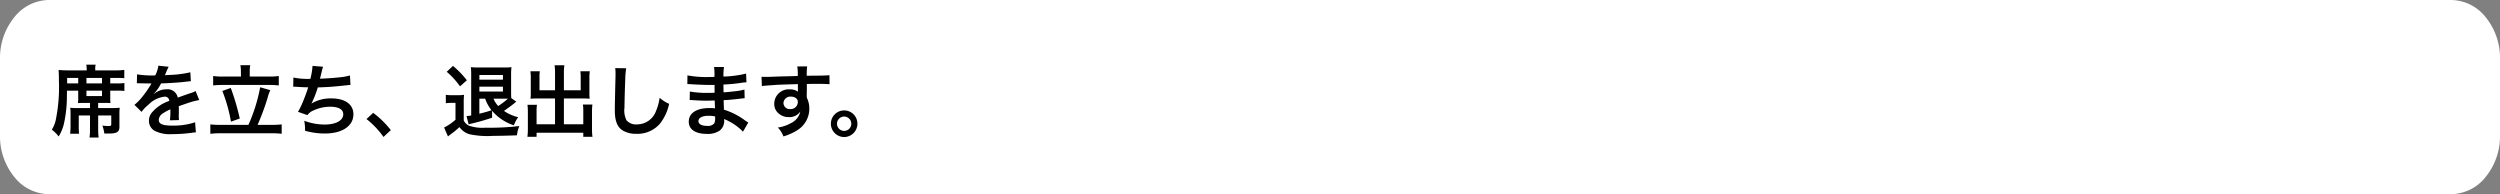 <svg xmlns="http://www.w3.org/2000/svg" width="477.699" height="37.103"><rect width="100%" height="100%" fill="#808080" stroke="none"/><path fill="#fff" d="M477.7 25.879V11.224a12.315 12.315 0 0 0-2.736-7.931A8.54 8.54 0 0 0 468.423 0H9.276a8.54 8.54 0 0 0-6.54 3.293A12.315 12.315 0 0 0 0 11.224v14.655a12.315 12.315 0 0 0 2.736 7.931 8.54 8.54 0 0 0 6.54 3.29h459.147a8.54 8.54 0 0 0 6.539-3.293 12.315 12.315 0 0 0 2.738-7.928Z"/><path d="M14.945 17.319v1.515a8.236 8.236 0 0 1-.045.87 8.756 8.756 0 0 1 .96-.03h1.34v.975h-2.4a11.3 11.3 0 0 1-1.38-.06 10.067 10.067 0 0 1 .06 1.23v2.08a13.889 13.889 0 0 1-.08 1.655h1.71a12.619 12.619 0 0 1-.06-1.655v-1.84h2.15v2.49a12.5 12.5 0 0 1-.09 1.725h1.74a12.16 12.16 0 0 1-.09-1.74v-2.475h2.5v1.62c0 .36-.06.4-.615.4-.285 0-.615-.03-1.08-.075a6.26 6.26 0 0 1 .36 1.5c.375.015.555.015.72.015 1.7 0 2.175-.285 2.175-1.29v-2.37a9.063 9.063 0 0 1 .06-1.275 11.193 11.193 0 0 1-1.425.06h-2.7v-.975h1.365a9.21 9.21 0 0 1 .99.03 7.454 7.454 0 0 1-.045-.87v-1.51H22.3a13 13 0 0 1 1.47.06v-1.515a8.62 8.62 0 0 1-1.455.075h-1.25v-1.05h1.125a13.254 13.254 0 0 1 1.56.06v-1.59a13.824 13.824 0 0 1-1.785.09H18.2v-.225a3.249 3.249 0 0 1 .075-.87H16.49a4.9 4.9 0 0 1 .075.855v.24H13.04c-.7 0-1.3-.03-1.845-.075.045.66.06 1.08.06 2.01a31.334 31.334 0 0 1-.615 7.615 5.822 5.822 0 0 1-.735 1.775 7.166 7.166 0 0 1 1.305 1.305 8.276 8.276 0 0 0 1.035-2.565 24.666 24.666 0 0 0 .54-5.235c0-.21 0-.54.015-.96Zm-2.115-1.38v-1.05h2.115v1.05Zm3.69 0v-1.05h2.97v1.05Zm0 1.38h2.97v1.035h-2.97Zm9.63-1.4a1.657 1.657 0 0 1 .24-.015c.135 0 .135 0 .42.015.33 0 1.65.03 1.89.03 0 0 .195-.015.255-.015a.734.734 0 0 0-.12.195 19.867 19.867 0 0 1-1.8 2.565 9.189 9.189 0 0 1-1.35 1.335l1.365 1.35a6.744 6.744 0 0 1 1.305-1.36 5.071 5.071 0 0 1 3.075-1.545.823.823 0 0 1 .915.81 7.338 7.338 0 0 0-3.225 2.115 2.39 2.39 0 0 0-.66 1.665 2.175 2.175 0 0 0 1.095 1.935 6.442 6.442 0 0 0 3.345.63 27.206 27.206 0 0 0 3.84-.27 4.42 4.42 0 0 1 .69-.06l-.15-1.935a13.032 13.032 0 0 1-4.41.635c-1.815 0-2.535-.32-2.535-1.1a1.579 1.579 0 0 1 .78-1.23 9.116 9.116 0 0 1 1.44-.78v.36a11.875 11.875 0 0 1-.09 1.74l1.74-.045a6.159 6.159 0 0 1-.045-.8c0-.105 0-.24.015-.5v-.6c0-.21 0-.21-.015-.6v-.155q1.935-.675 2.25-.765a13.241 13.241 0 0 1 1.665-.4l-.705-1.73a4.686 4.686 0 0 1-1.11.45q-.562.18-2.295.81a1.973 1.973 0 0 0-2.145-1.59 3.626 3.626 0 0 0-2.12.675c-.195.15-.195.15-.3.225l-.015-.03a7.762 7.762 0 0 0 1.385-1.995c1.515-.045 3.42-.165 4.515-.3.765-.09.765-.09 1.185-.12l-.1-1.71a20.264 20.264 0 0 1-3.93.51c-.825.045-.825.045-.945.06.03-.06.06-.1.135-.27a11.46 11.46 0 0 1 .6-1.35l-1.965-.21a5.941 5.941 0 0 1-.6 1.86 18.126 18.126 0 0 1-3.48-.2Zm19.89-1.29h-3.42a12.361 12.361 0 0 1-1.89-.105v1.8a16.229 16.229 0 0 1 1.89-.09h8.715a16.9 16.9 0 0 1 1.935.09v-1.8a13.162 13.162 0 0 1-1.935.105H47.72v-1.02a5.6 5.6 0 0 1 .1-1.155h-1.89a6.063 6.063 0 0 1 .1 1.17Zm-3.9 9.23a17.192 17.192 0 0 1-1.95-.09v1.8a13.8 13.8 0 0 1 1.95-.1h9.78a13.39 13.39 0 0 1 1.905.1v-1.8a16.7 16.7 0 0 1-1.905.09h-2.7a45.349 45.349 0 0 0 1.92-5.19 8 8 0 0 1 .51-1.44l-1.935-.555a31.6 31.6 0 0 1-2.25 7.185Zm.345-6.48a30.149 30.149 0 0 1 1.65 5.865l1.68-.6a46.32 46.32 0 0 0-1.715-5.835Zm13.545-.81h.12c.12 0 .27 0 .48.015.795.06 1.47.09 2.265.1a33.962 33.962 0 0 1-1.26 3.33 10.085 10.085 0 0 1-.7 1.35l1.81.635a2.544 2.544 0 0 1 1.1-.87 7.584 7.584 0 0 1 3.225-.735c1.62 0 2.52.51 2.52 1.44 0 1.2-1.41 1.965-3.585 1.965a11.414 11.414 0 0 1-3.87-.72 8.537 8.537 0 0 1 .15 1.905 13.7 13.7 0 0 0 3.815.525c3.285 0 5.43-1.44 5.43-3.66 0-1.905-1.575-3.045-4.215-3.045a6.977 6.977 0 0 0-3.78.975v-.03a19.946 19.946 0 0 0 1.19-3.05c1.875-.045 3.195-.15 5.37-.39.39-.045.525-.06.87-.075l-.09-1.815a10.233 10.233 0 0 1-1.92.345c-.99.12-2.685.24-3.825.27.09-.285.09-.285.36-1.41a8.382 8.382 0 0 1 .24-.87l-2.01-.165a12.87 12.87 0 0 1-.42 2.48 13.8 13.8 0 0 1-3.24-.255Zm14 6.18a16.144 16.144 0 0 1 3.25 3.42l1.4-1.305a17.533 17.533 0 0 0-3.375-3.3Zm27.66-4.005c-.015-.3-.03-.585-.03-1.17v-3.21a10.779 10.779 0 0 1 .075-1.53 12.213 12.213 0 0 1-1.455.06H91.4a11.972 11.972 0 0 1-1.425-.06 12.3 12.3 0 0 1 .06 1.425v7.8a4.978 4.978 0 0 1-.885.12l.4 1.6a2.216 2.216 0 0 1 .42-.135c1.44-.33 2.715-.7 4.065-1.155l-.015-1.32a9.2 9.2 0 0 0 4.17 2.775 6.4 6.4 0 0 1 .825-1.545 8.452 8.452 0 0 1-2.715-1.2c.705-.5 1.53-1.1 2-1.485a2.058 2.058 0 0 1 .36-.285Zm-1.16.105h.525a13.162 13.162 0 0 1-1.86 1.41 4.618 4.618 0 0 1-.9-1.41Zm-3.825 0a7.485 7.485 0 0 0 1.215 2.22c-.855.285-1.035.33-2.325.66v-2.88Zm-1.105-3.63v-.885h4.5v.885Zm0 1.335h4.5v.93h-4.5Zm-6.24-2.835a14.868 14.868 0 0 1 2.54 2.78l1.31-1.16a17.486 17.486 0 0 0-2.655-2.745Zm-.17 6.015a5.529 5.529 0 0 1 1.02-.075h.825v3.225a10.014 10.014 0 0 1-2.175 1.485l.74 1.71a3.772 3.772 0 0 1 .48-.39 14.757 14.757 0 0 0 1.71-1.41 3.589 3.589 0 0 0 1.9 1.365 16.421 16.421 0 0 0 4.56.315c1.29 0 3.015-.045 4.53-.105a6.54 6.54 0 0 1 .45-1.77 47.419 47.419 0 0 1-6.465.315 8.005 8.005 0 0 1-3.135-.375 2.11 2.11 0 0 1-1.02-1.005v-3.27a15.114 15.114 0 0 1 .06-1.635 6.5 6.5 0 0 1-1.14.075H86.4a6.789 6.789 0 0 1-1.215-.075Zm20.865-2.49h-2.97v-2.43a8.823 8.823 0 0 1 .06-1.2h-1.8a8.356 8.356 0 0 1 .075 1.32v2.97c0 .345-.015.63-.045.96.36-.03.675-.045 1.08-.045h3.6v4.92h-3.525v-2.43a7.411 7.411 0 0 1 .075-1.29h-1.815a12.468 12.468 0 0 1 .075 1.44v3.18a10.884 10.884 0 0 1-.09 1.5h1.755v-.78h8.925v.78h1.755a9.472 9.472 0 0 1-.09-1.5v-3.24a11.993 11.993 0 0 1 .075-1.425h-1.815a7.982 7.982 0 0 1 .075 1.275v2.49h-3.705v-4.92h3.87c.36 0 .72.015 1.05.045a8.219 8.219 0 0 1-.045-.96v-2.985a8.623 8.623 0 0 1 .075-1.305h-1.8a9.011 9.011 0 0 1 .06 1.185v2.445h-3.21v-3.285a9.654 9.654 0 0 1 .09-1.485h-1.875a9.005 9.005 0 0 1 .09 1.485Zm11.5-4.23a7.459 7.459 0 0 1 .06 1.02c0 .21 0 .525-.015.975-.09 3.765-.12 5.265-.12 6.045 0 2.01.435 3.165 1.47 3.855a4.89 4.89 0 0 0 2.625.66 5.677 5.677 0 0 0 4.5-1.905 9.24 9.24 0 0 0 1.785-3.825 6.478 6.478 0 0 1-1.815-1.155 10.056 10.056 0 0 1-.69 2.52 3.859 3.859 0 0 1-3.63 2.565 2.375 2.375 0 0 1-2.01-.78 4.169 4.169 0 0 1-.39-2.415c0-1.065.09-4.11.15-5.505a13.711 13.711 0 0 1 .18-2.025Zm25.425 10.4c-.21-.12-.285-.18-.54-.345a13.417 13.417 0 0 0-4.11-2.115c-.015-.36-.015-.36-.06-1.815.585-.03.81-.045 1.02-.06 1.125-.105 1.8-.18 2.025-.21.345-.045.72-.09.975-.105l-.045-1.65a11.1 11.1 0 0 1-1.86.33c-1.38.15-1.38.15-2.13.2-.015-.93-.015-1.11-.03-1.485 1.32-.075 1.9-.12 3.225-.3a9.382 9.382 0 0 1 1.185-.135l-.075-1.665a20.294 20.294 0 0 1-4.32.57 9.3 9.3 0 0 1 .105-1.83h-1.905a10.7 10.7 0 0 1 .075 1.89c-.375.015-.885.03-1.125.03a19.724 19.724 0 0 1-4.035-.315l-.015 1.665h.24c.045 0 .165 0 .33.015 1 .075 2.94.15 3.675.15.225 0 .465 0 .945-.015.015.855.015 1.365.015 1.5-.42.015-.93.03-1.23.03a19.342 19.342 0 0 1-3.5-.255l-.03 1.62c.225 0 .375 0 .57.015 1.245.09 1.8.105 2.715.105.315 0 .78-.015 1.5-.03.015.6.015.6.03.81v.33a2.89 2.89 0 0 1 .015.36 7.837 7.837 0 0 0-1-.06c-2.52 0-4.005.96-4.005 2.6 0 1.485 1.26 2.34 3.45 2.34a3.993 3.993 0 0 0 2.475-.645 2.34 2.34 0 0 0 .84-2.025v-.165a6.675 6.675 0 0 1 .81.375 10.121 10.121 0 0 1 2.78 2.04Zm-6.33-1.155v.36a1.9 1.9 0 0 1-.18.96 1.558 1.558 0 0 1-1.305.48c-1.065 0-1.71-.345-1.71-.9 0-.645.735-1.035 1.95-1.035a5.265 5.265 0 0 1 1.25.13Zm17.52-5.235v-.975c1.185-.03 1.455-.03 1.815-.03 1.245 0 1.965.03 2.52.075l-.015-1.725c-.555.06-1.725.09-4.335.1a11.793 11.793 0 0 1 .075-1.785l-1.89.015a8.139 8.139 0 0 1 .09 1.815c-.78.03-.78.03-1.275.045-1.23.03-1.38.03-2.355.06-1.935.075-2.175.075-2.55.075a6.532 6.532 0 0 1-.735-.03l.06 1.785c.4-.06.4-.06 2.67-.225.66-.045 2.07-.09 4.215-.15 0 .4 0 1.245.015 1.275a.618.618 0 0 0 .015.18 2.507 2.507 0 0 0-1.56-.45 2.761 2.761 0 0 0-2.985 2.73 2.344 2.344 0 0 0 1.035 2.025 2.764 2.764 0 0 0 1.74.54 2.471 2.471 0 0 0 2.2-1.065 3.157 3.157 0 0 1-1.74 2.19 7.079 7.079 0 0 1-2.55.87 4.923 4.923 0 0 1 1.065 1.7 10.486 10.486 0 0 0 2.715-1.23 4.813 4.813 0 0 0 2.235-4.05 4.565 4.565 0 0 0-.48-2.115c0-.18-.015-.3-.015-.36Zm-1.72 2.47a1.367 1.367 0 0 1-1.47 1.35 1.184 1.184 0 0 1-1.275-1.185 1.314 1.314 0 0 1 1.4-1.2c.82 0 1.345.405 1.345 1.035Zm8.85 1.605a2.541 2.541 0 0 0-2.535 2.535 2.545 2.545 0 0 0 2.535 2.55 2.545 2.545 0 0 0 2.535-2.55 2.532 2.532 0 0 0-2.535-2.535Zm0 1.17a1.37 1.37 0 0 1 1.365 1.365 1.373 1.373 0 0 1-1.365 1.38 1.373 1.373 0 0 1-1.365-1.38 1.37 1.37 0 0 1 1.365-1.365Z"/></svg>